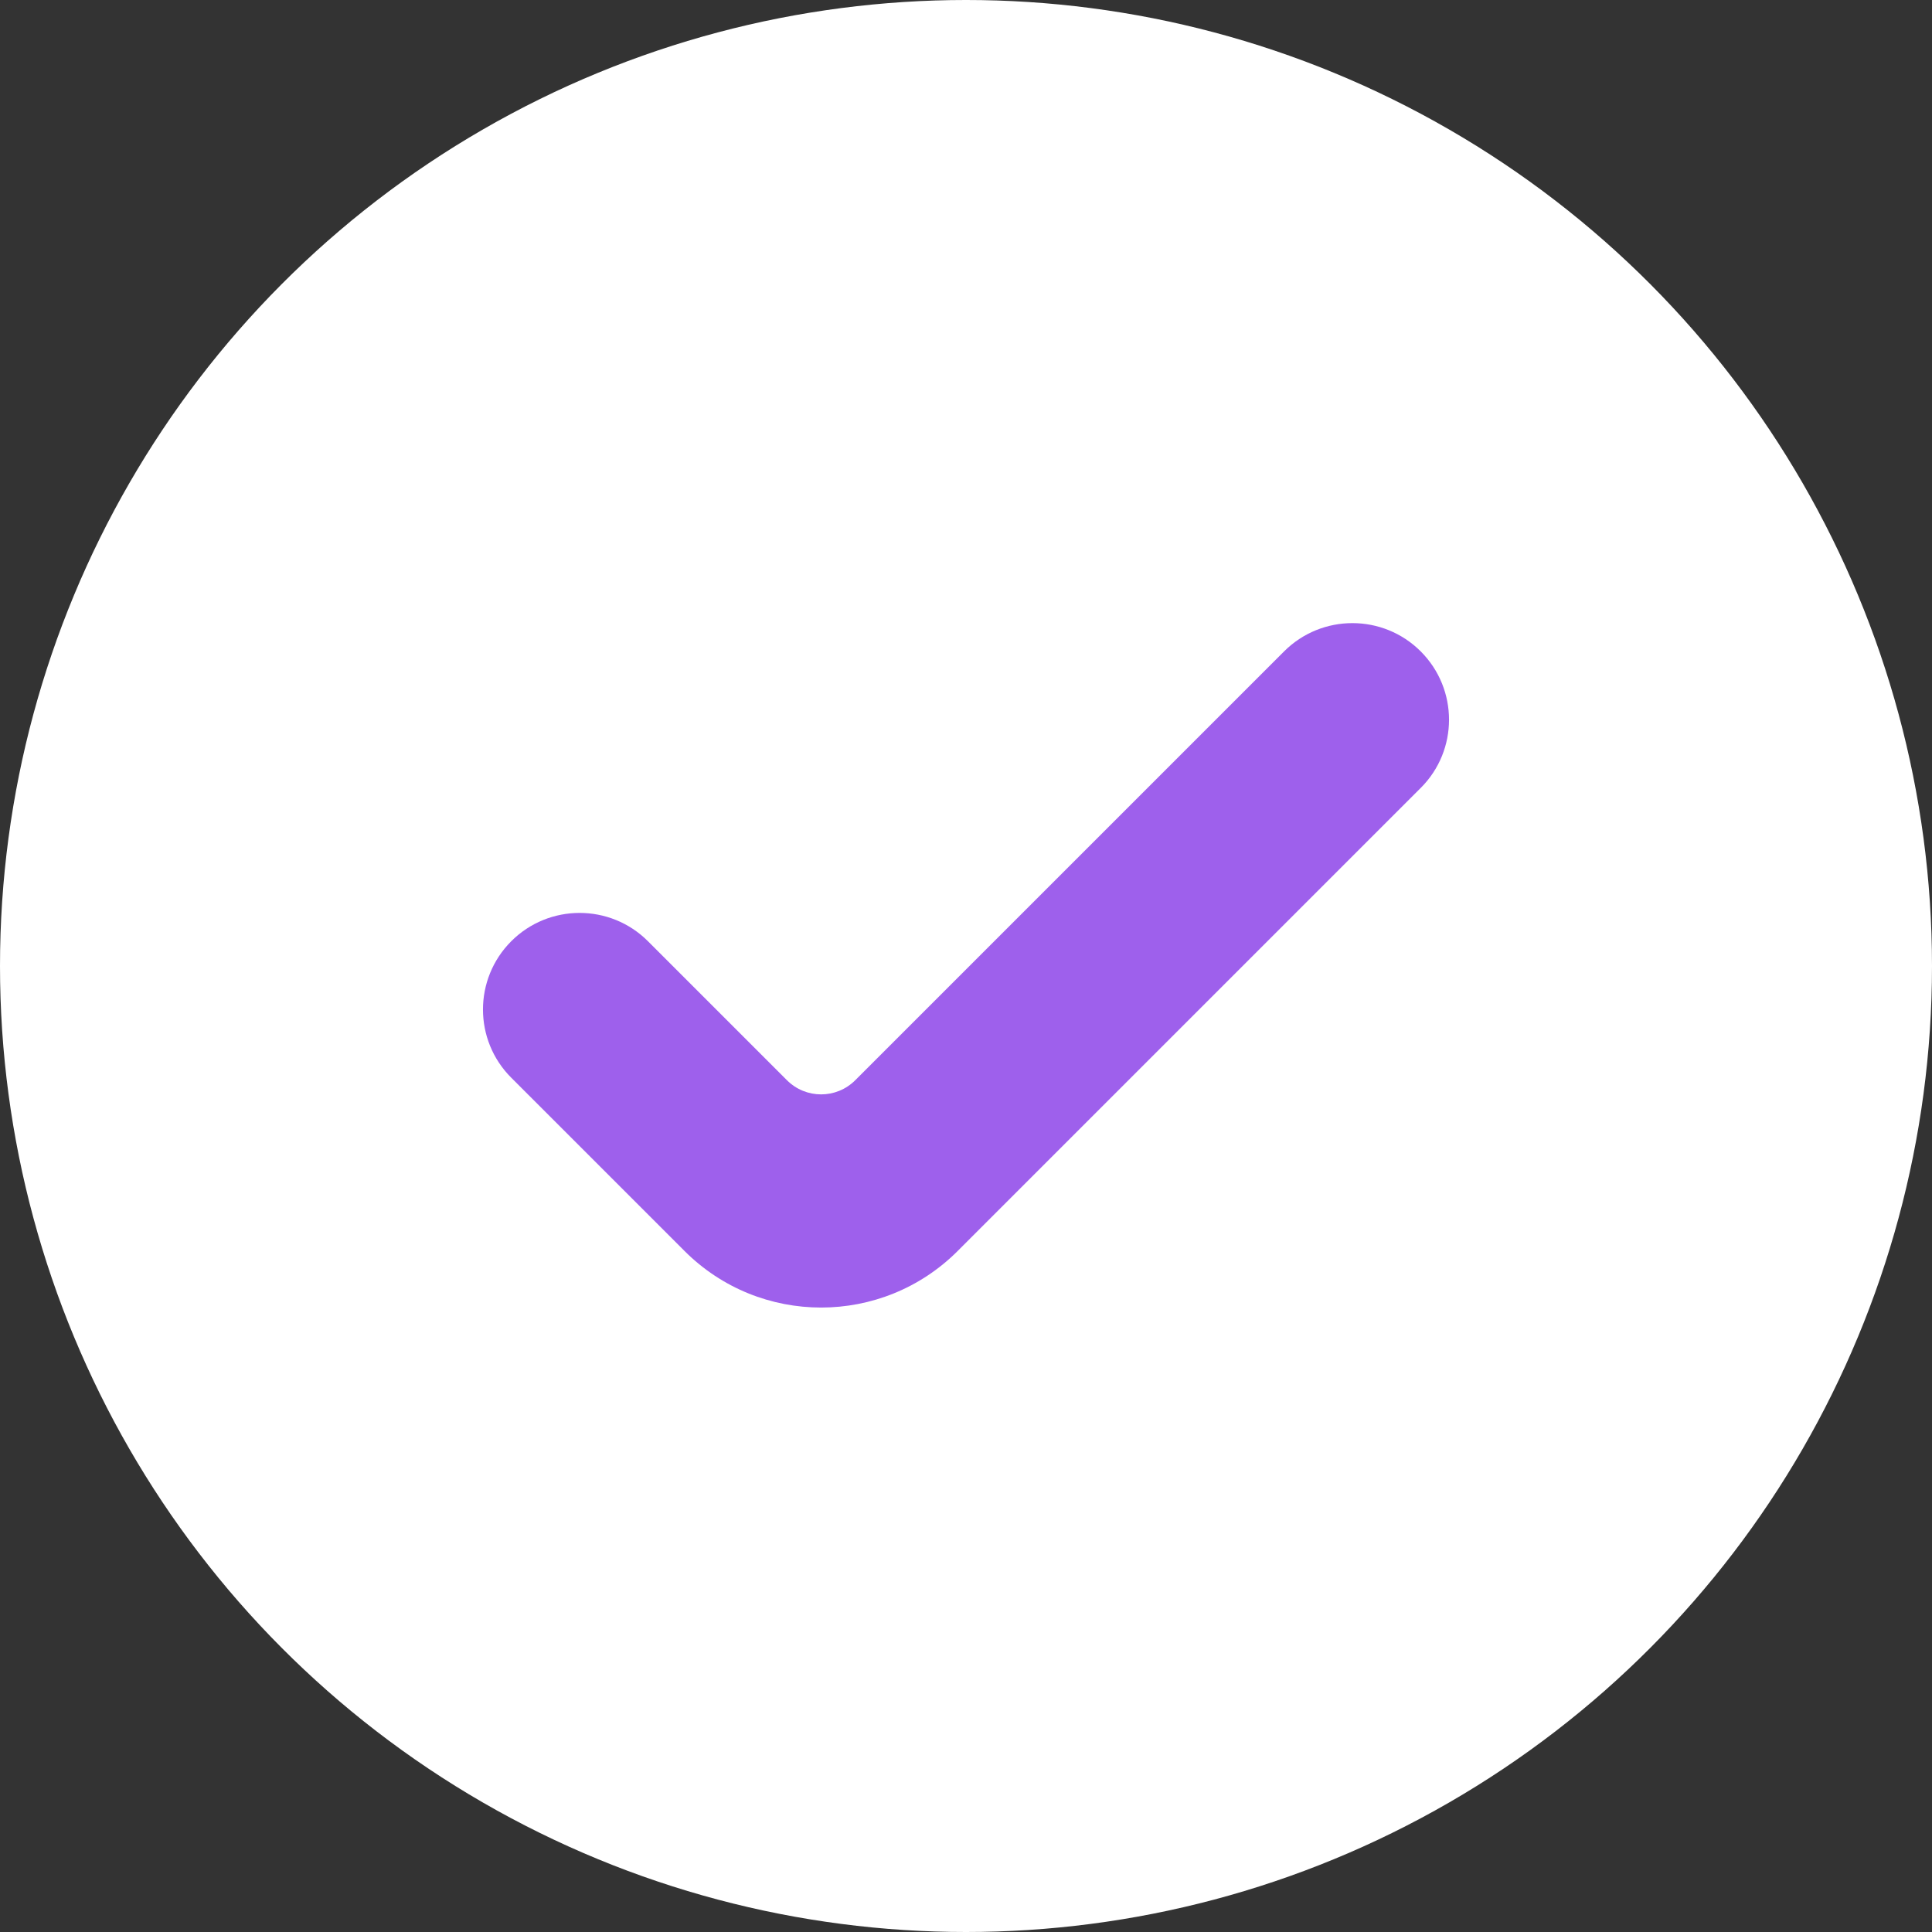 <svg width="20" height="20" viewBox="0 0 20 20" fill="none" xmlns="http://www.w3.org/2000/svg">
<rect x="0" y="0" width="20" height="20" fill="#333333" stroke="none"/>
<circle cx="10" cy="10" r="10" fill="white"/>
<path fill-rule="evenodd" clip-rule="evenodd" d="M14.707 6.743C15.098 7.134 15.098 7.767 14.707 8.157L9.914 12.95C9.133 13.731 7.867 13.731 7.086 12.95L5.293 11.157C4.902 10.767 4.902 10.134 5.293 9.743C5.683 9.353 6.317 9.353 6.707 9.743L8.146 11.182C8.342 11.378 8.658 11.378 8.854 11.182L13.293 6.743C13.683 6.353 14.317 6.353 14.707 6.743Z" fill="#9E60EC"/>
</svg>
